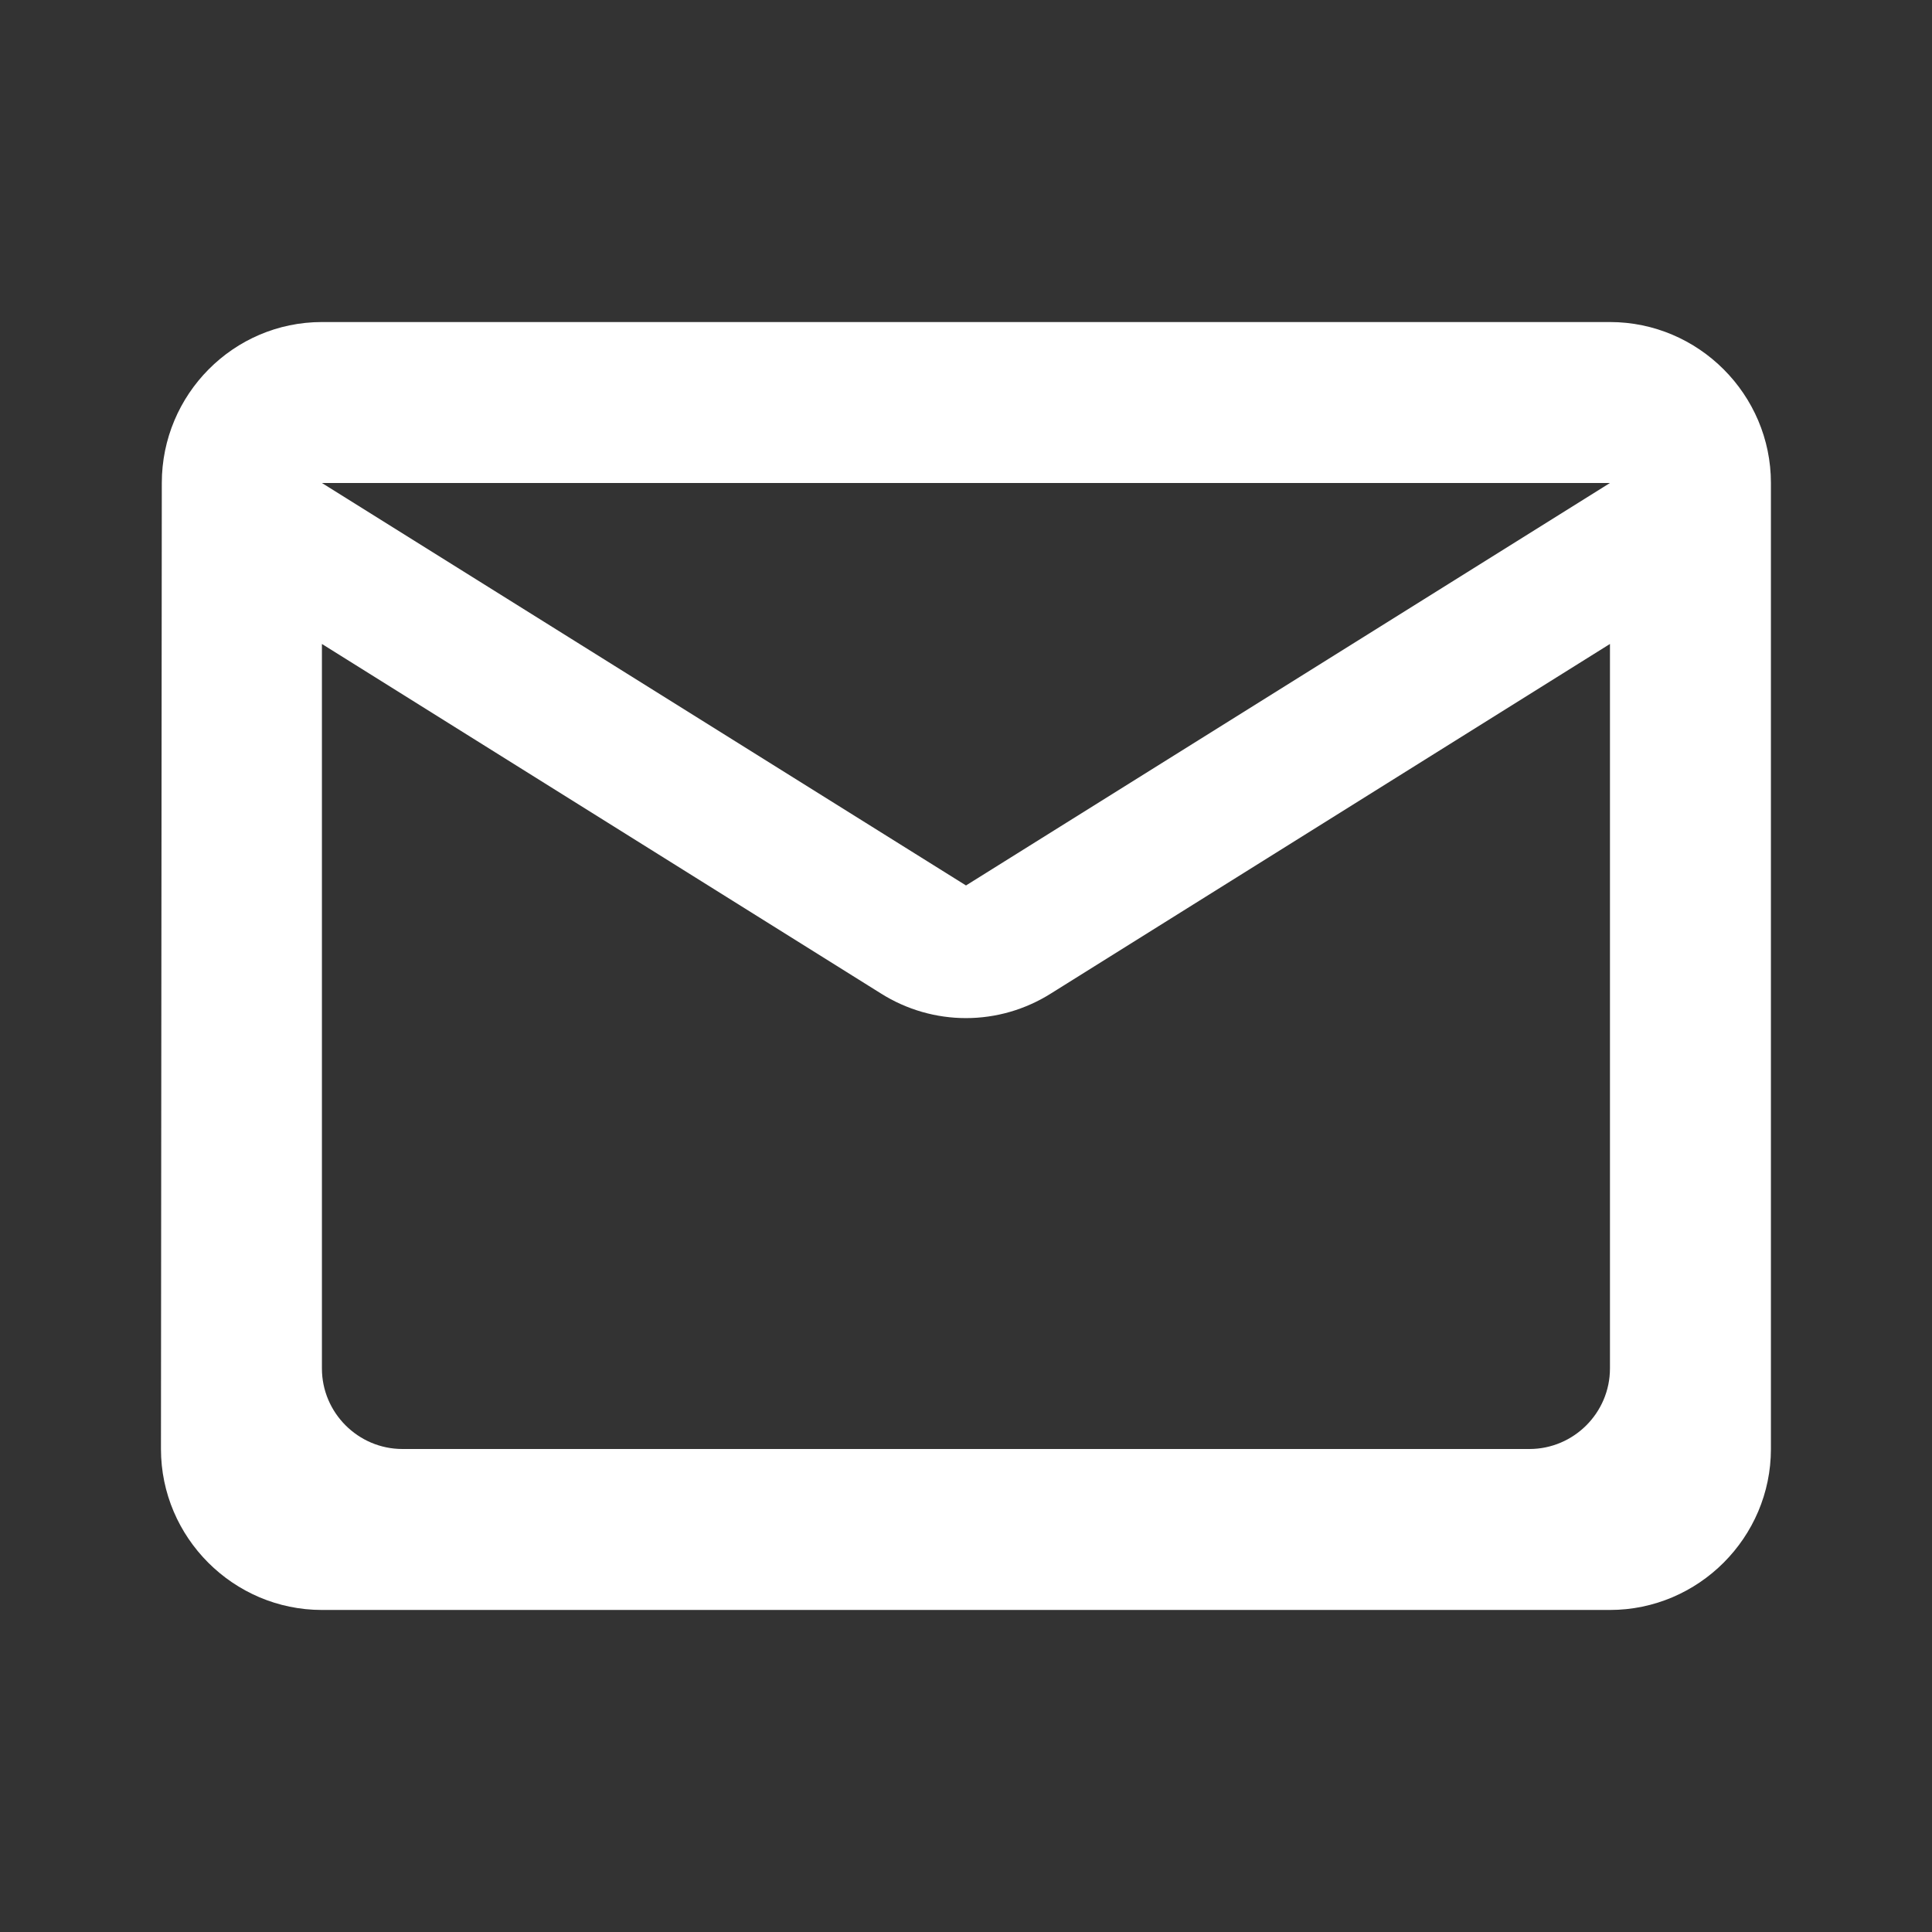 <svg width="16" height="16" viewBox="0 0 16 16" fill="none" xmlns="http://www.w3.org/2000/svg">
    <rect x="0" y="0" width="16" height="16" fill="#333333" stroke="none"/>
    <path d="M13.333 2.667H2.666C1.933 2.667 1.34 3.267 1.34 4L1.333 12C1.333 12.733 1.933 13.333 2.666 13.333H13.333C14.066 13.333 14.666 12.733 14.666 12V4C14.666 3.267 14.066 2.667 13.333 2.667ZM12.666 12H3.333C2.966 12 2.666 11.7 2.666 11.333V5.333L7.293 8.226C7.726 8.5 8.273 8.5 8.706 8.226L13.333 5.333V11.333C13.333 11.7 13.033 12 12.666 12ZM8 7.333L2.666 4H13.333L8 7.333Z" fill="white"/>
</svg>

